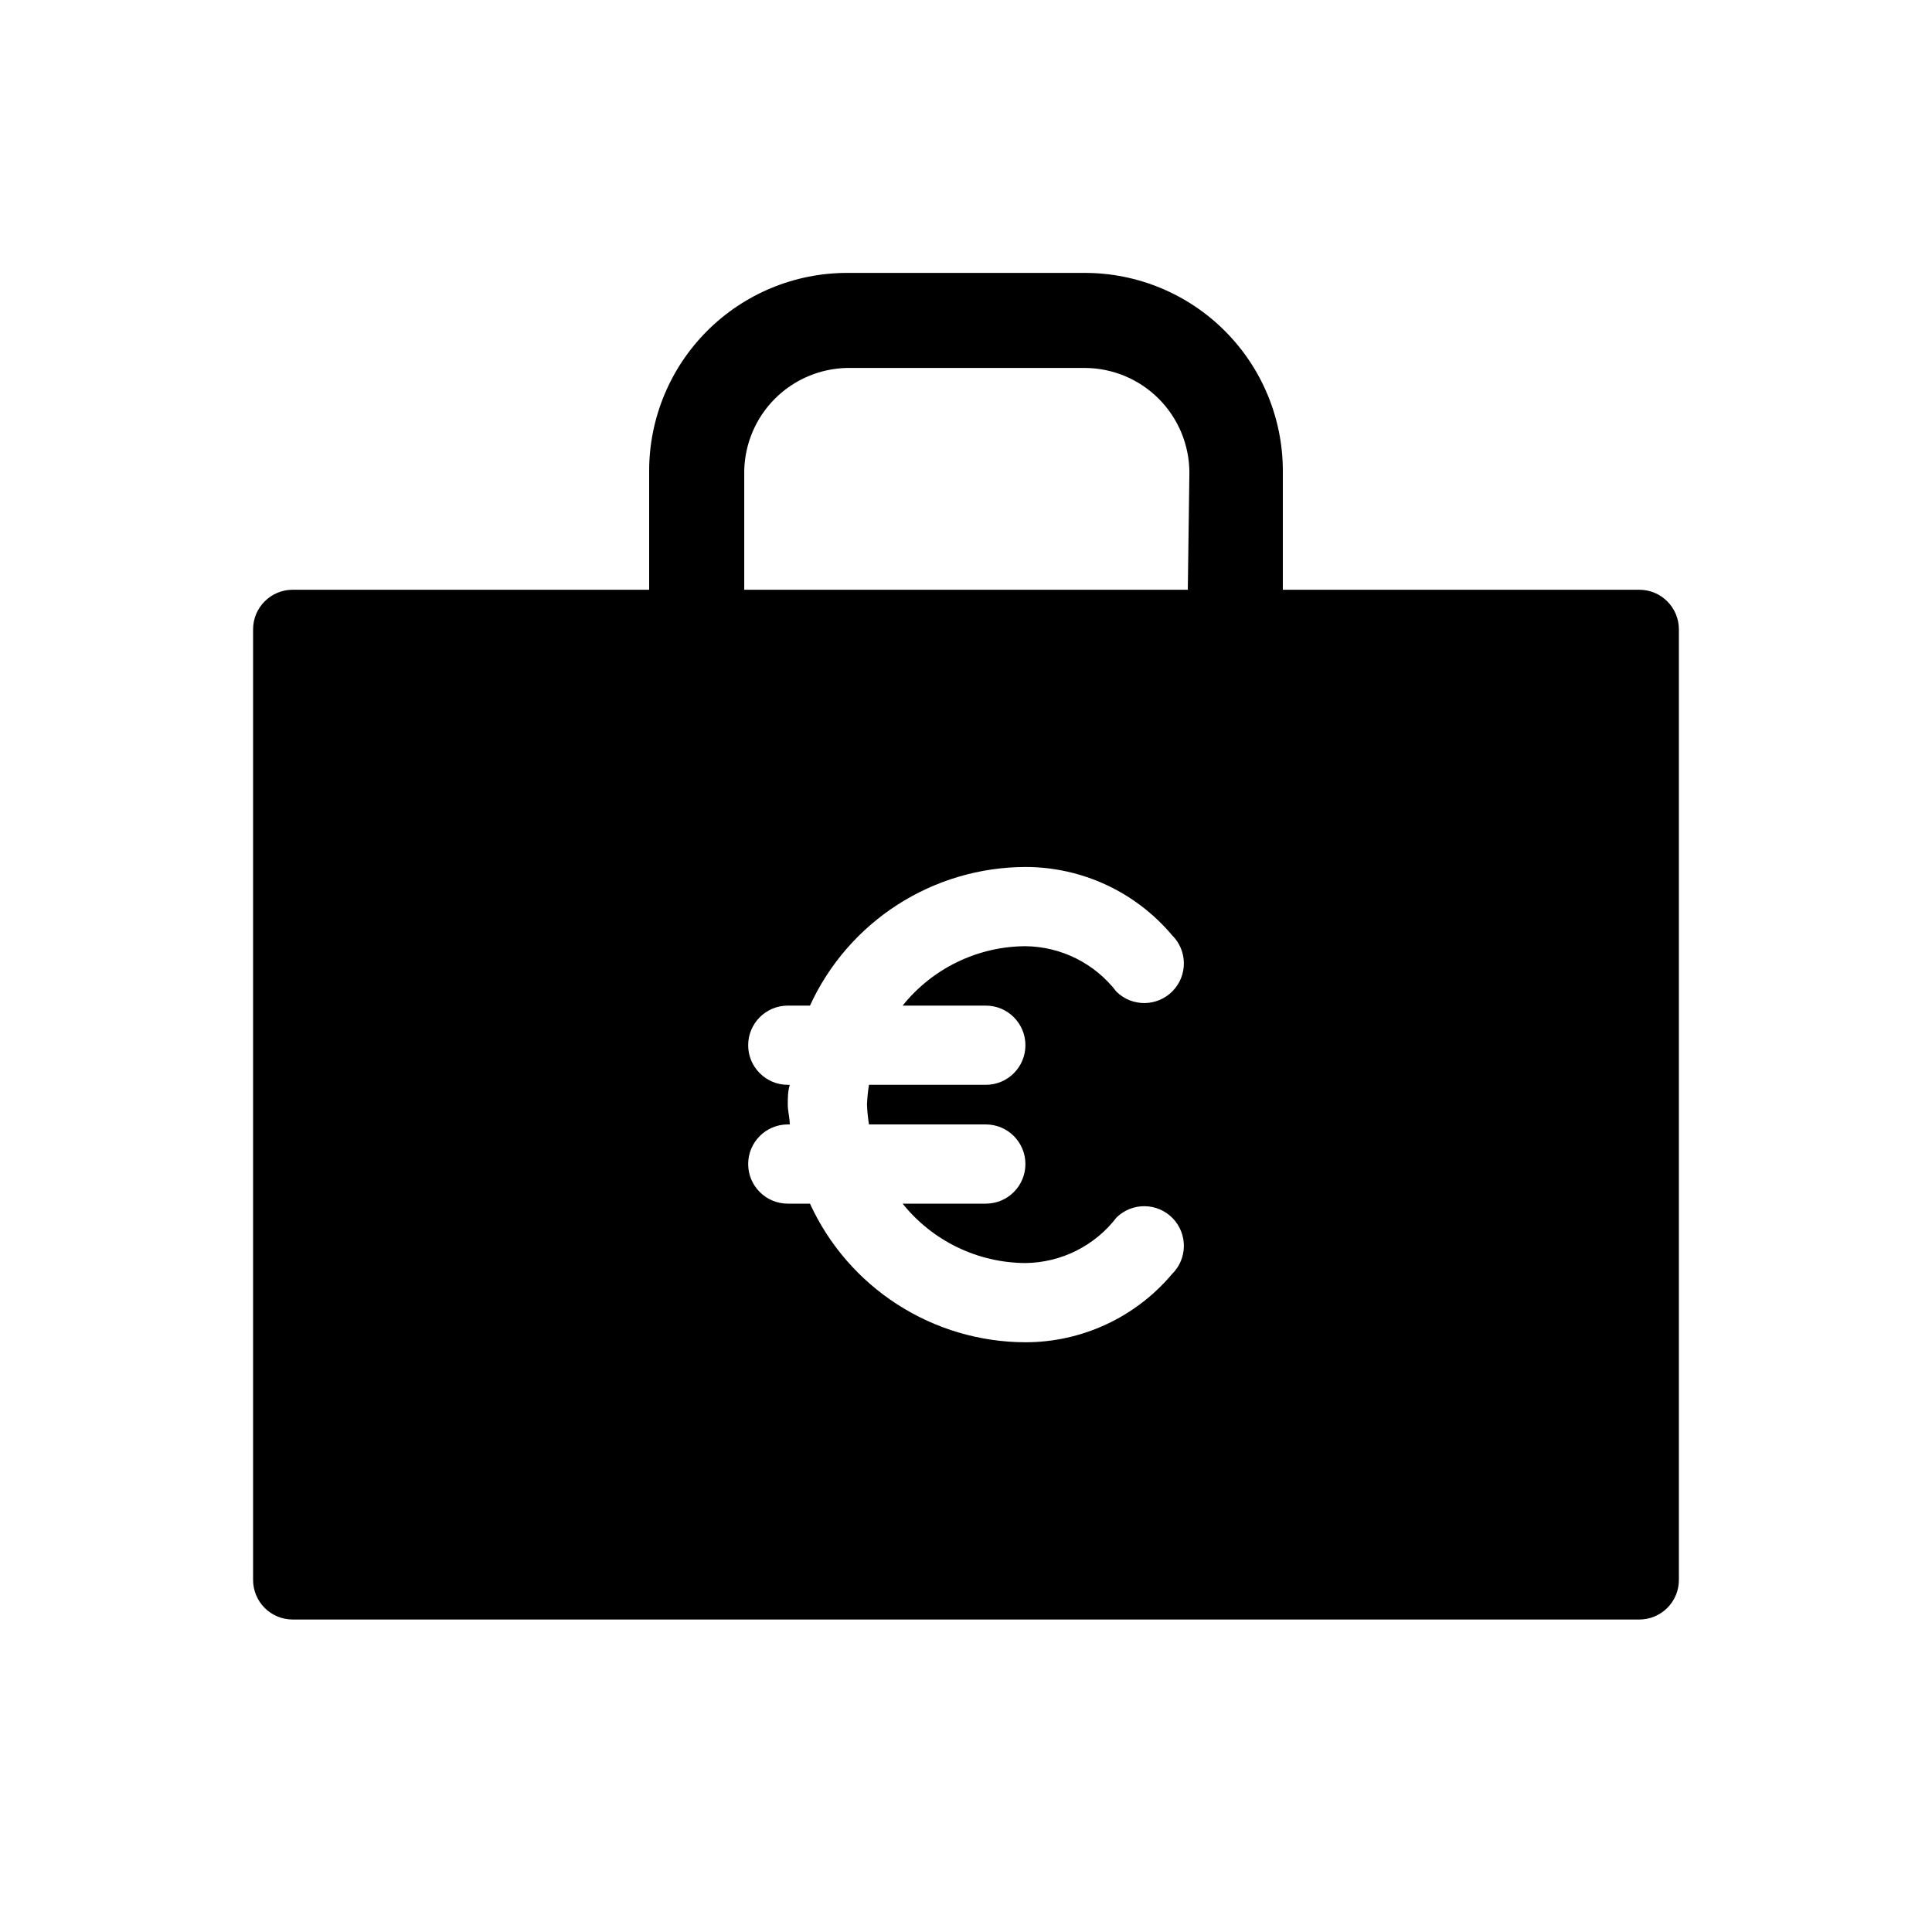<?xml version="1.0" encoding="UTF-8"?>
<!-- Uploaded to: SVG Repo, www.svgrepo.com, Generator: SVG Repo Mixer Tools -->
<svg fill="#000000" width="800px" height="800px" version="1.1" viewBox="144 144 512 512" xmlns="http://www.w3.org/2000/svg">
 <path d="m578.43 300.29h-94.465v-31.488c0-13.918-5.527-27.266-15.371-37.109-9.84-9.84-23.188-15.371-37.105-15.371h-62.977c-13.918 0-27.27 5.531-37.109 15.371-9.844 9.844-15.371 23.191-15.371 37.109v31.488h-94.465c-5.797 0-10.496 4.699-10.496 10.496v251.91c0 2.785 1.105 5.453 3.074 7.422s4.637 3.074 7.422 3.074h356.86c2.785 0 5.453-1.105 7.422-3.074s3.074-4.637 3.074-7.422v-251.91c0-2.781-1.105-5.453-3.074-7.422s-4.637-3.074-7.422-3.074zm-173.18 110.21c5.797 0 10.496 4.699 10.496 10.496 0 5.797-4.699 10.496-10.496 10.496h-30.961c-0.281 1.734-0.457 3.488-0.527 5.246 0.07 1.758 0.246 3.512 0.527 5.25h30.961c5.797 0 10.496 4.699 10.496 10.496s-4.699 10.496-10.496 10.496h-22.043c7.918 9.887 19.875 15.672 32.539 15.742 9.473-0.105 18.375-4.555 24.141-12.07 1.992-1.949 4.676-3.027 7.461-2.996 2.785 0.027 5.441 1.164 7.391 3.152 4.059 4.144 3.988 10.797-0.156 14.852-9.652 11.449-23.863 18.055-38.836 18.055-12.031-0.027-23.805-3.504-33.922-10.016-10.121-6.508-18.164-15.781-23.176-26.719h-5.879c-5.797 0-10.496-4.699-10.496-10.496s4.699-10.496 10.496-10.496h0.523c0-1.785-0.523-3.465-0.523-5.246 0-1.785 0-3.465 0.523-5.246l-0.523-0.004c-5.797 0-10.496-4.699-10.496-10.496 0-5.797 4.699-10.496 10.496-10.496h5.879c5.012-10.941 13.055-20.211 23.176-26.723 10.117-6.512 21.891-9.984 33.922-10.016 14.973 0 29.184 6.606 38.836 18.055 4.144 4.059 4.215 10.707 0.156 14.852-4.059 4.144-10.707 4.215-14.852 0.156-5.766-7.516-14.668-11.965-24.141-12.07-12.664 0.07-24.621 5.856-32.539 15.746zm53.531-110.21-117.55-0.004v-31.488c0.133-7.195 3.051-14.059 8.141-19.148 5.09-5.086 11.953-8.004 19.148-8.141h62.977c7.34 0.027 14.371 2.957 19.562 8.148 5.188 5.188 8.117 12.223 8.145 19.562z"/>
</svg>